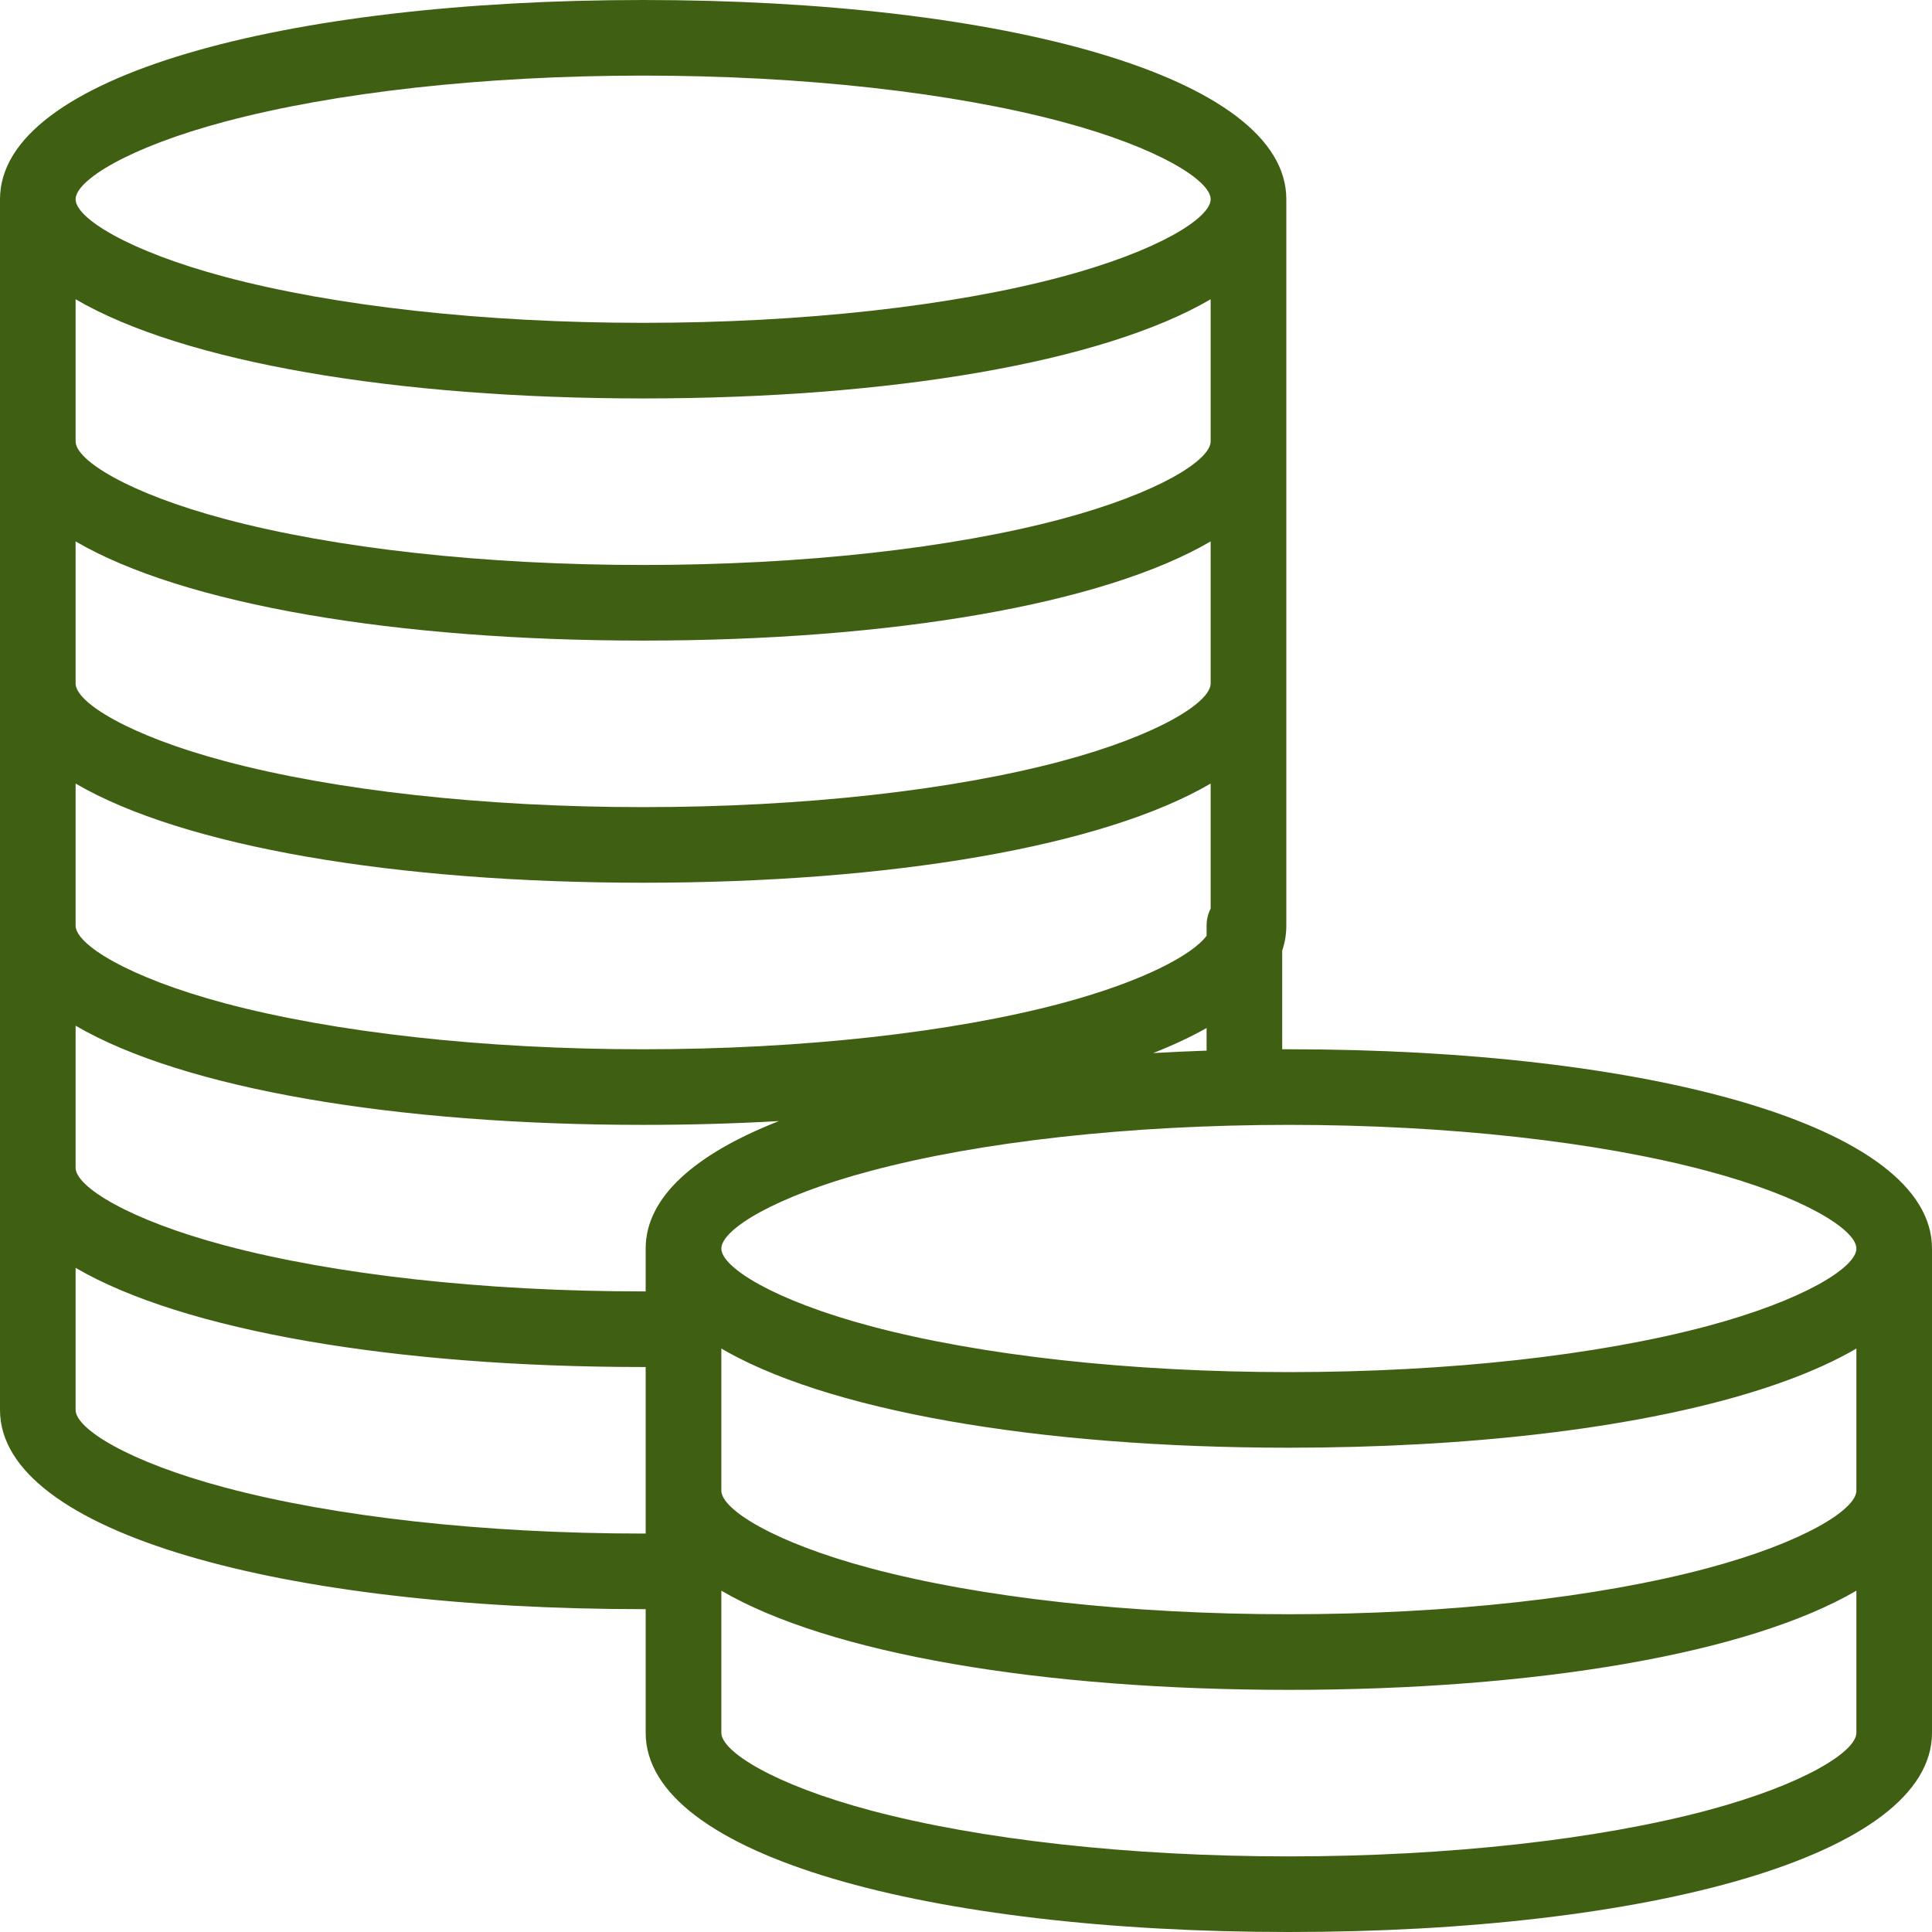 <?xml version="1.0" encoding="UTF-8"?>
<svg width="30px" height="30px" viewBox="0 0 30 30" version="1.1" xmlns="http://www.w3.org/2000/svg" xmlns:xlink="http://www.w3.org/1999/xlink">
    <!-- Generator: sketchtool 52.6 (67491) - http://www.bohemiancoding.com/sketch -->
    <title>C0222896-279E-47F8-B519-36E4D3CDA931</title>
    <desc>Created with sketchtool.</desc>
    <g id="UI" stroke="none" stroke-width="1" fill="none" fill-rule="evenodd">
        <g id="Bizum-/-Desktop" transform="translate(-1016, -515)" fill="#3F6013" fill-rule="nonzero">
            <g id="Menú" transform="translate(98, 508)">
                <g id="Otras-formas-de-pago" transform="translate(918, 7)">
                    <path d="M30,23.146 L30,26.906 C30,28.821 25.578,30 20.013,30 C14.45,30 10.026,28.821 10.026,26.906 L10.026,23.146 L10.026,19.387 C10.026,19.062 10.289,18.799 10.613,18.799 C10.938,18.799 11.201,19.062 11.201,19.387 L11.201,23.146 C11.201,23.437 12.015,23.951 13.518,24.352 C15.216,24.805 17.534,25.066 20.013,25.066 C22.493,25.066 24.811,24.805 26.509,24.352 C28.011,23.951 28.826,23.437 28.826,23.146 L28.826,19.387 C28.826,19.062 29.089,18.799 29.413,18.799 C29.737,18.799 30,19.062 30,19.387 L30,23.146 Z M28.826,24.7 C27.152,25.678 23.855,26.24 20.013,26.24 C16.172,26.24 12.874,25.678 11.201,24.7 L11.201,26.906 C11.201,27.197 12.015,27.711 13.518,28.112 C15.216,28.564 17.534,28.826 20.013,28.826 C22.493,28.826 24.811,28.564 26.509,28.112 C28.011,27.711 28.826,27.197 28.826,26.906 L28.826,24.7 Z M17.906,16.352 C18.179,16.336 18.456,16.324 18.736,16.314 L18.736,15.963 C18.491,16.101 18.214,16.231 17.906,16.352 Z M12.095,17.408 C11.417,17.447 10.711,17.467 9.987,17.467 C6.145,17.467 2.848,16.905 1.174,15.927 L1.174,18.133 C1.174,18.424 1.989,18.938 3.492,19.339 C5.19,19.791 7.508,20.053 9.987,20.053 L10.217,20.053 C10.092,19.842 10.026,19.62 10.026,19.387 C10.026,18.589 10.795,17.918 12.095,17.408 Z M0,14.373 L0,10.613 L0,6.854 L0,3.094 C0,1.18 4.425,0 9.987,0 C15.55,0 19.974,1.18 19.974,3.094 L19.974,6.854 L19.974,10.613 L19.974,14.373 C19.974,14.507 19.952,14.636 19.91,14.762 L19.91,16.293 C19.945,16.293 19.979,16.293 20.013,16.293 C25.576,16.293 30,17.473 30,19.387 C30,21.301 25.578,22.48 20.013,22.48 C16.124,22.48 12.792,21.904 11.138,20.903 C11.042,21.095 10.843,21.227 10.613,21.227 L9.987,21.227 C6.145,21.227 2.848,20.665 1.174,19.687 L1.174,21.893 C1.174,22.184 1.989,22.698 3.492,23.098 C5.19,23.551 7.508,23.813 9.987,23.813 L10.613,23.813 C10.938,23.813 11.201,24.075 11.201,24.4 C11.201,24.724 10.938,24.987 10.613,24.987 L9.987,24.987 C4.423,24.987 0,23.807 0,21.893 L0,18.133 L0,14.373 Z M18.799,14.108 L18.799,12.167 C17.126,13.145 13.829,13.707 9.987,13.707 C6.145,13.707 2.848,13.145 1.174,12.167 L1.174,14.373 C1.174,14.664 1.989,15.178 3.492,15.579 C5.19,16.031 7.508,16.293 9.987,16.293 C12.466,16.293 14.785,16.031 16.483,15.579 C17.742,15.243 18.518,14.827 18.736,14.53 L18.736,14.373 C18.736,14.278 18.759,14.188 18.799,14.108 Z M18.799,8.407 C17.126,9.385 13.829,9.947 9.987,9.947 C6.145,9.947 2.848,9.385 1.174,8.407 L1.174,10.613 C1.174,10.904 1.989,11.418 3.492,11.819 C5.19,12.272 7.508,12.533 9.987,12.533 C12.466,12.533 14.785,12.272 16.483,11.819 C17.985,11.418 18.799,10.905 18.799,10.613 L18.799,8.407 Z M18.799,4.647 C17.126,5.625 13.829,6.187 9.987,6.187 C6.145,6.187 2.848,5.625 1.174,4.647 L1.174,6.854 C1.174,7.145 1.989,7.658 3.492,8.059 C5.19,8.512 7.508,8.773 9.987,8.773 C12.466,8.773 14.785,8.512 16.483,8.059 C17.985,7.658 18.799,7.145 18.799,6.854 L18.799,4.647 Z M28.826,19.387 C28.826,19.096 28.011,18.582 26.509,18.182 C24.811,17.729 22.492,17.467 20.013,17.467 C17.535,17.467 15.216,17.729 13.518,18.182 C12.016,18.582 11.201,19.096 11.201,19.387 C11.201,19.678 12.015,20.191 13.518,20.592 C15.216,21.045 17.534,21.306 20.013,21.306 C22.493,21.306 24.811,21.045 26.509,20.592 C28.011,20.191 28.826,19.678 28.826,19.387 Z M18.799,3.094 C18.799,2.803 17.985,2.289 16.483,1.889 C14.784,1.436 12.466,1.174 9.987,1.174 C7.508,1.174 5.19,1.436 3.492,1.889 C1.989,2.289 1.174,2.803 1.174,3.094 C1.174,3.385 1.989,3.898 3.492,4.299 C5.19,4.752 7.508,5.013 9.987,5.013 C12.466,5.013 14.785,4.752 16.483,4.299 C17.985,3.898 18.799,3.385 18.799,3.094 Z" id="Combined-Shape"></path>
                </g>
            </g>
        </g>
    </g>
</svg>